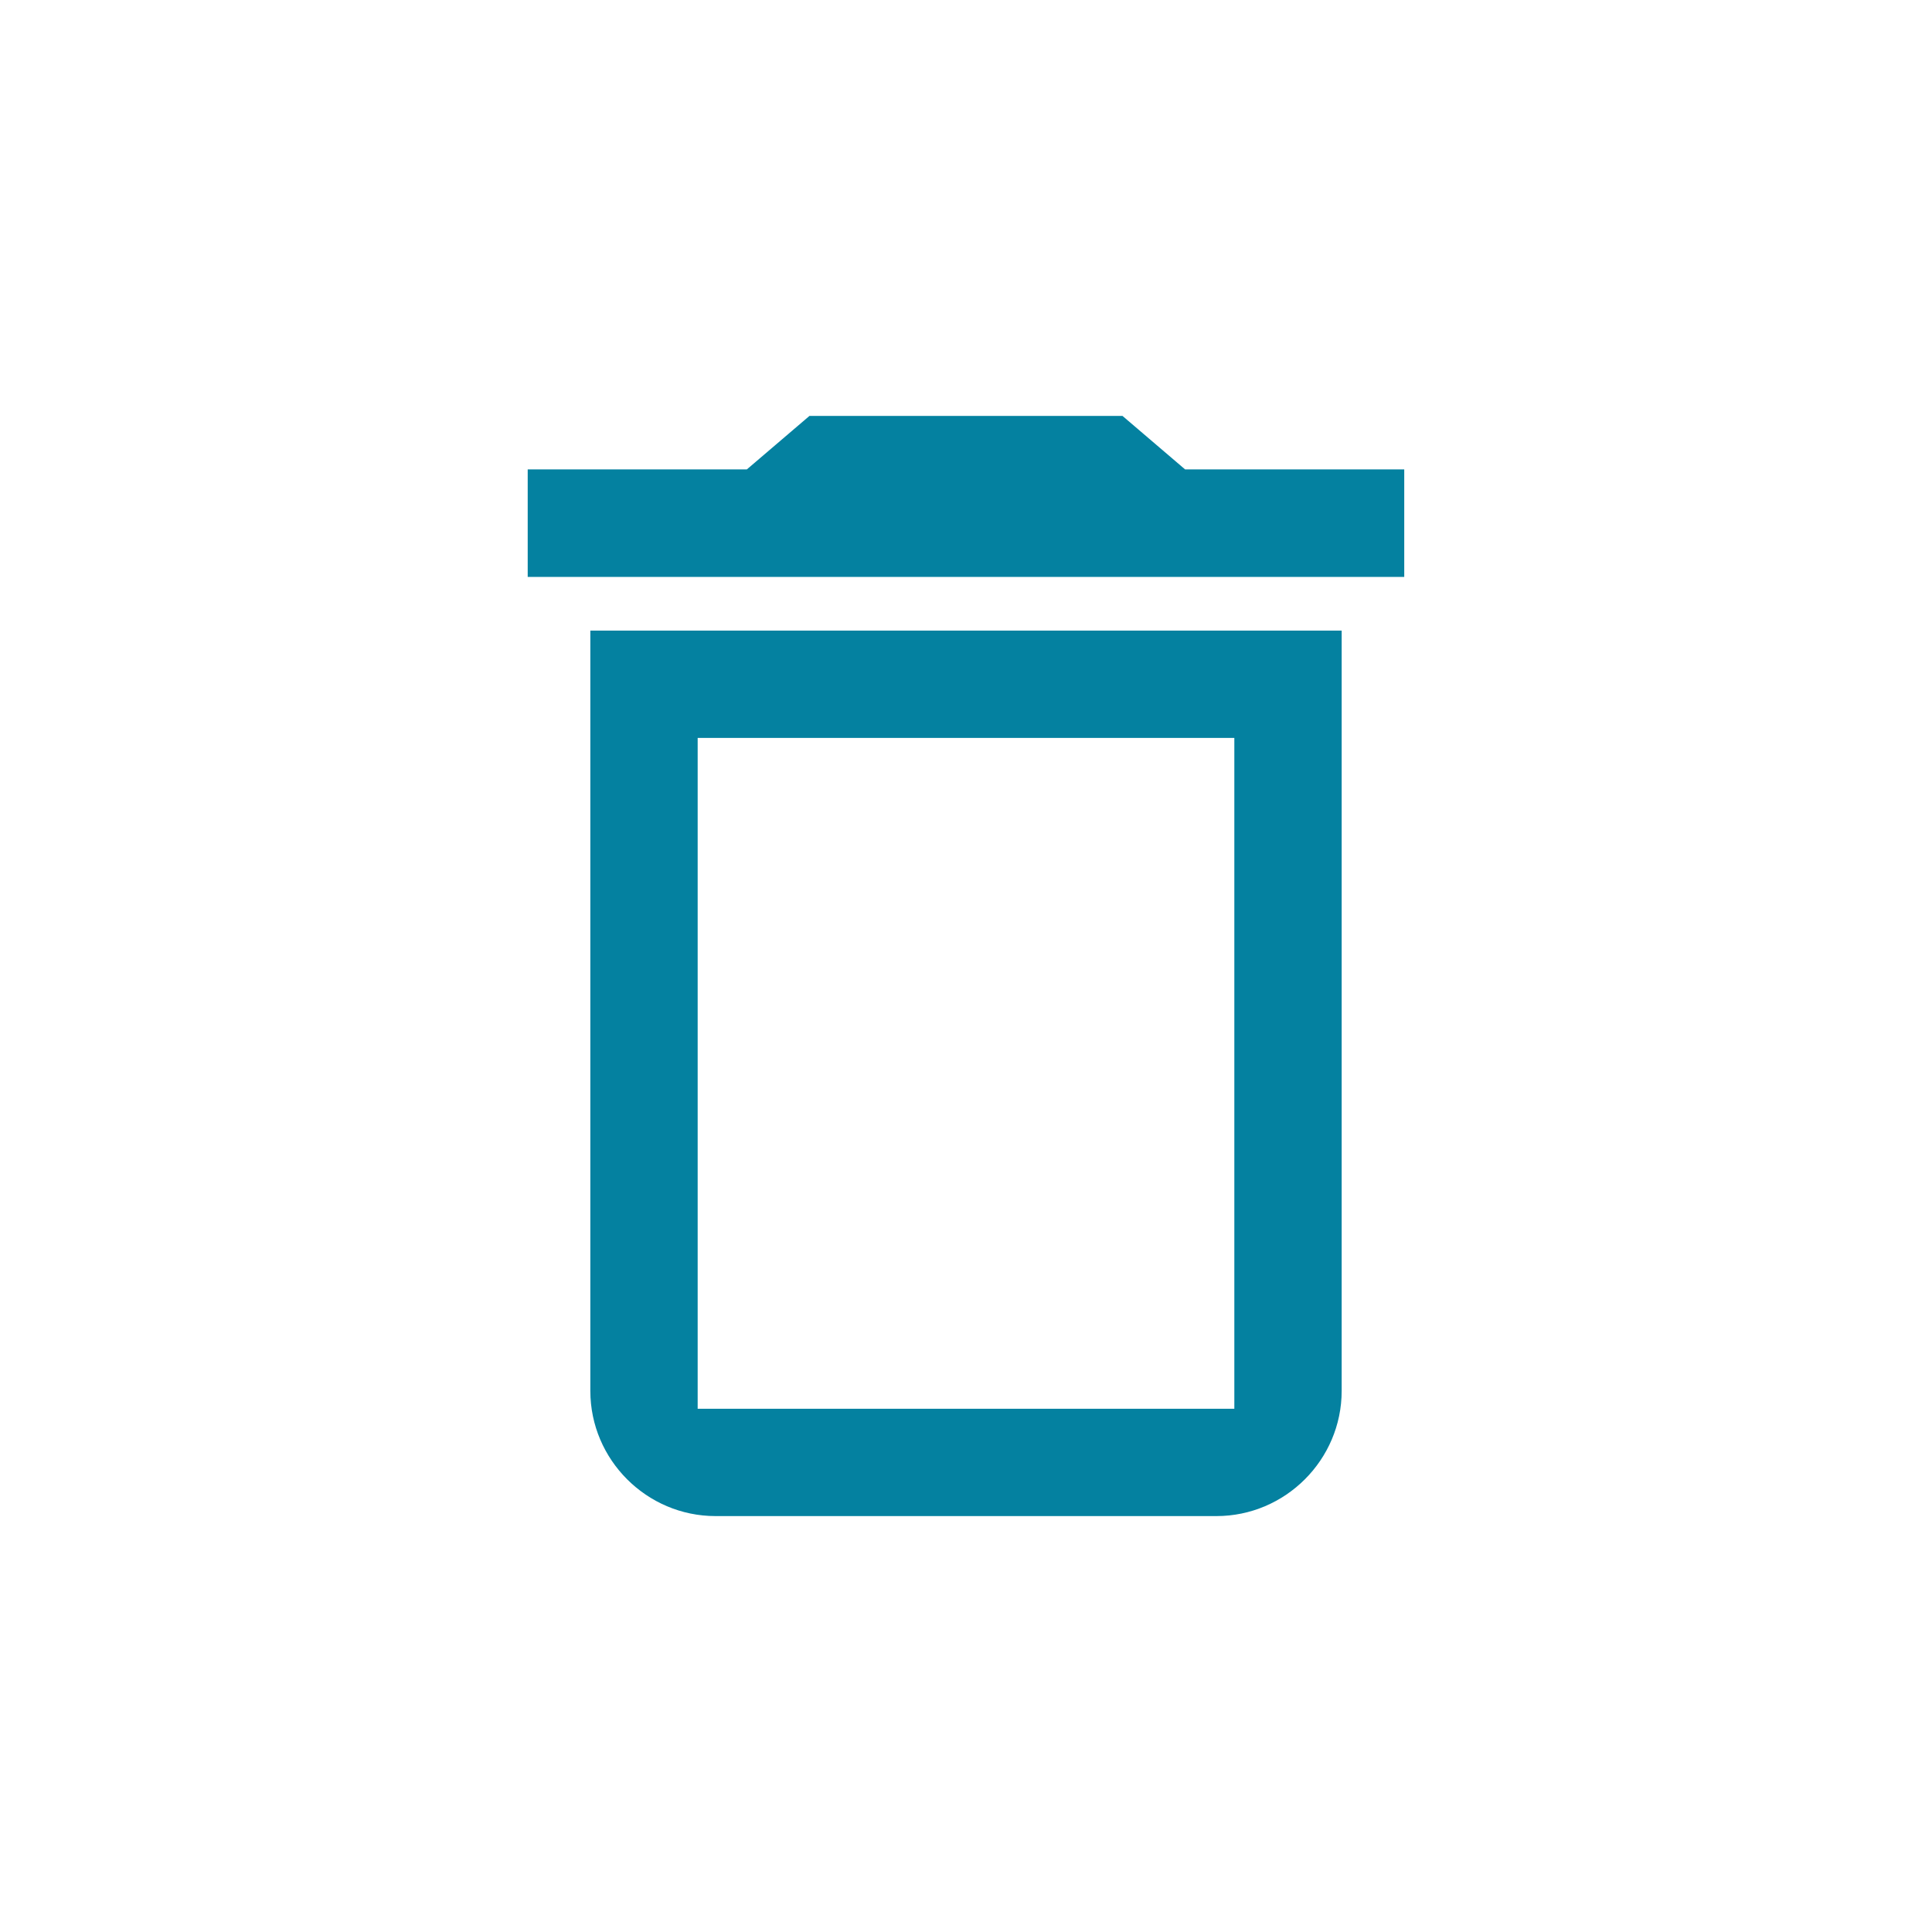 <svg xmlns="http://www.w3.org/2000/svg" width="36" height="36" viewBox="0 0 36 36">
    <g fill="none" fill-rule="evenodd">
        <g>
            <g>
                <path d="M0 0H36V36H0z" transform="translate(-1946, -1082) translate(1946, 1082)"/>
                <g fill="#0481A0">
                    <path d="M13.167 18.5h-10V6h10m2-2h-14v14.167c0 1.283 1.05 2.333 2.333 2.333h9.333c1.284 0 2.334-1.05 2.334-2.333V4zM11.083 0L5.25 0 4.083.997 0 .997 0 3 16.333 3 16.333.997 12.25.997z" transform="translate(-1946, -1082) translate(1946, 1082) translate(9.833, 7.75)"/>
                </g>
            </g>
        </g>
    </g>
</svg>
